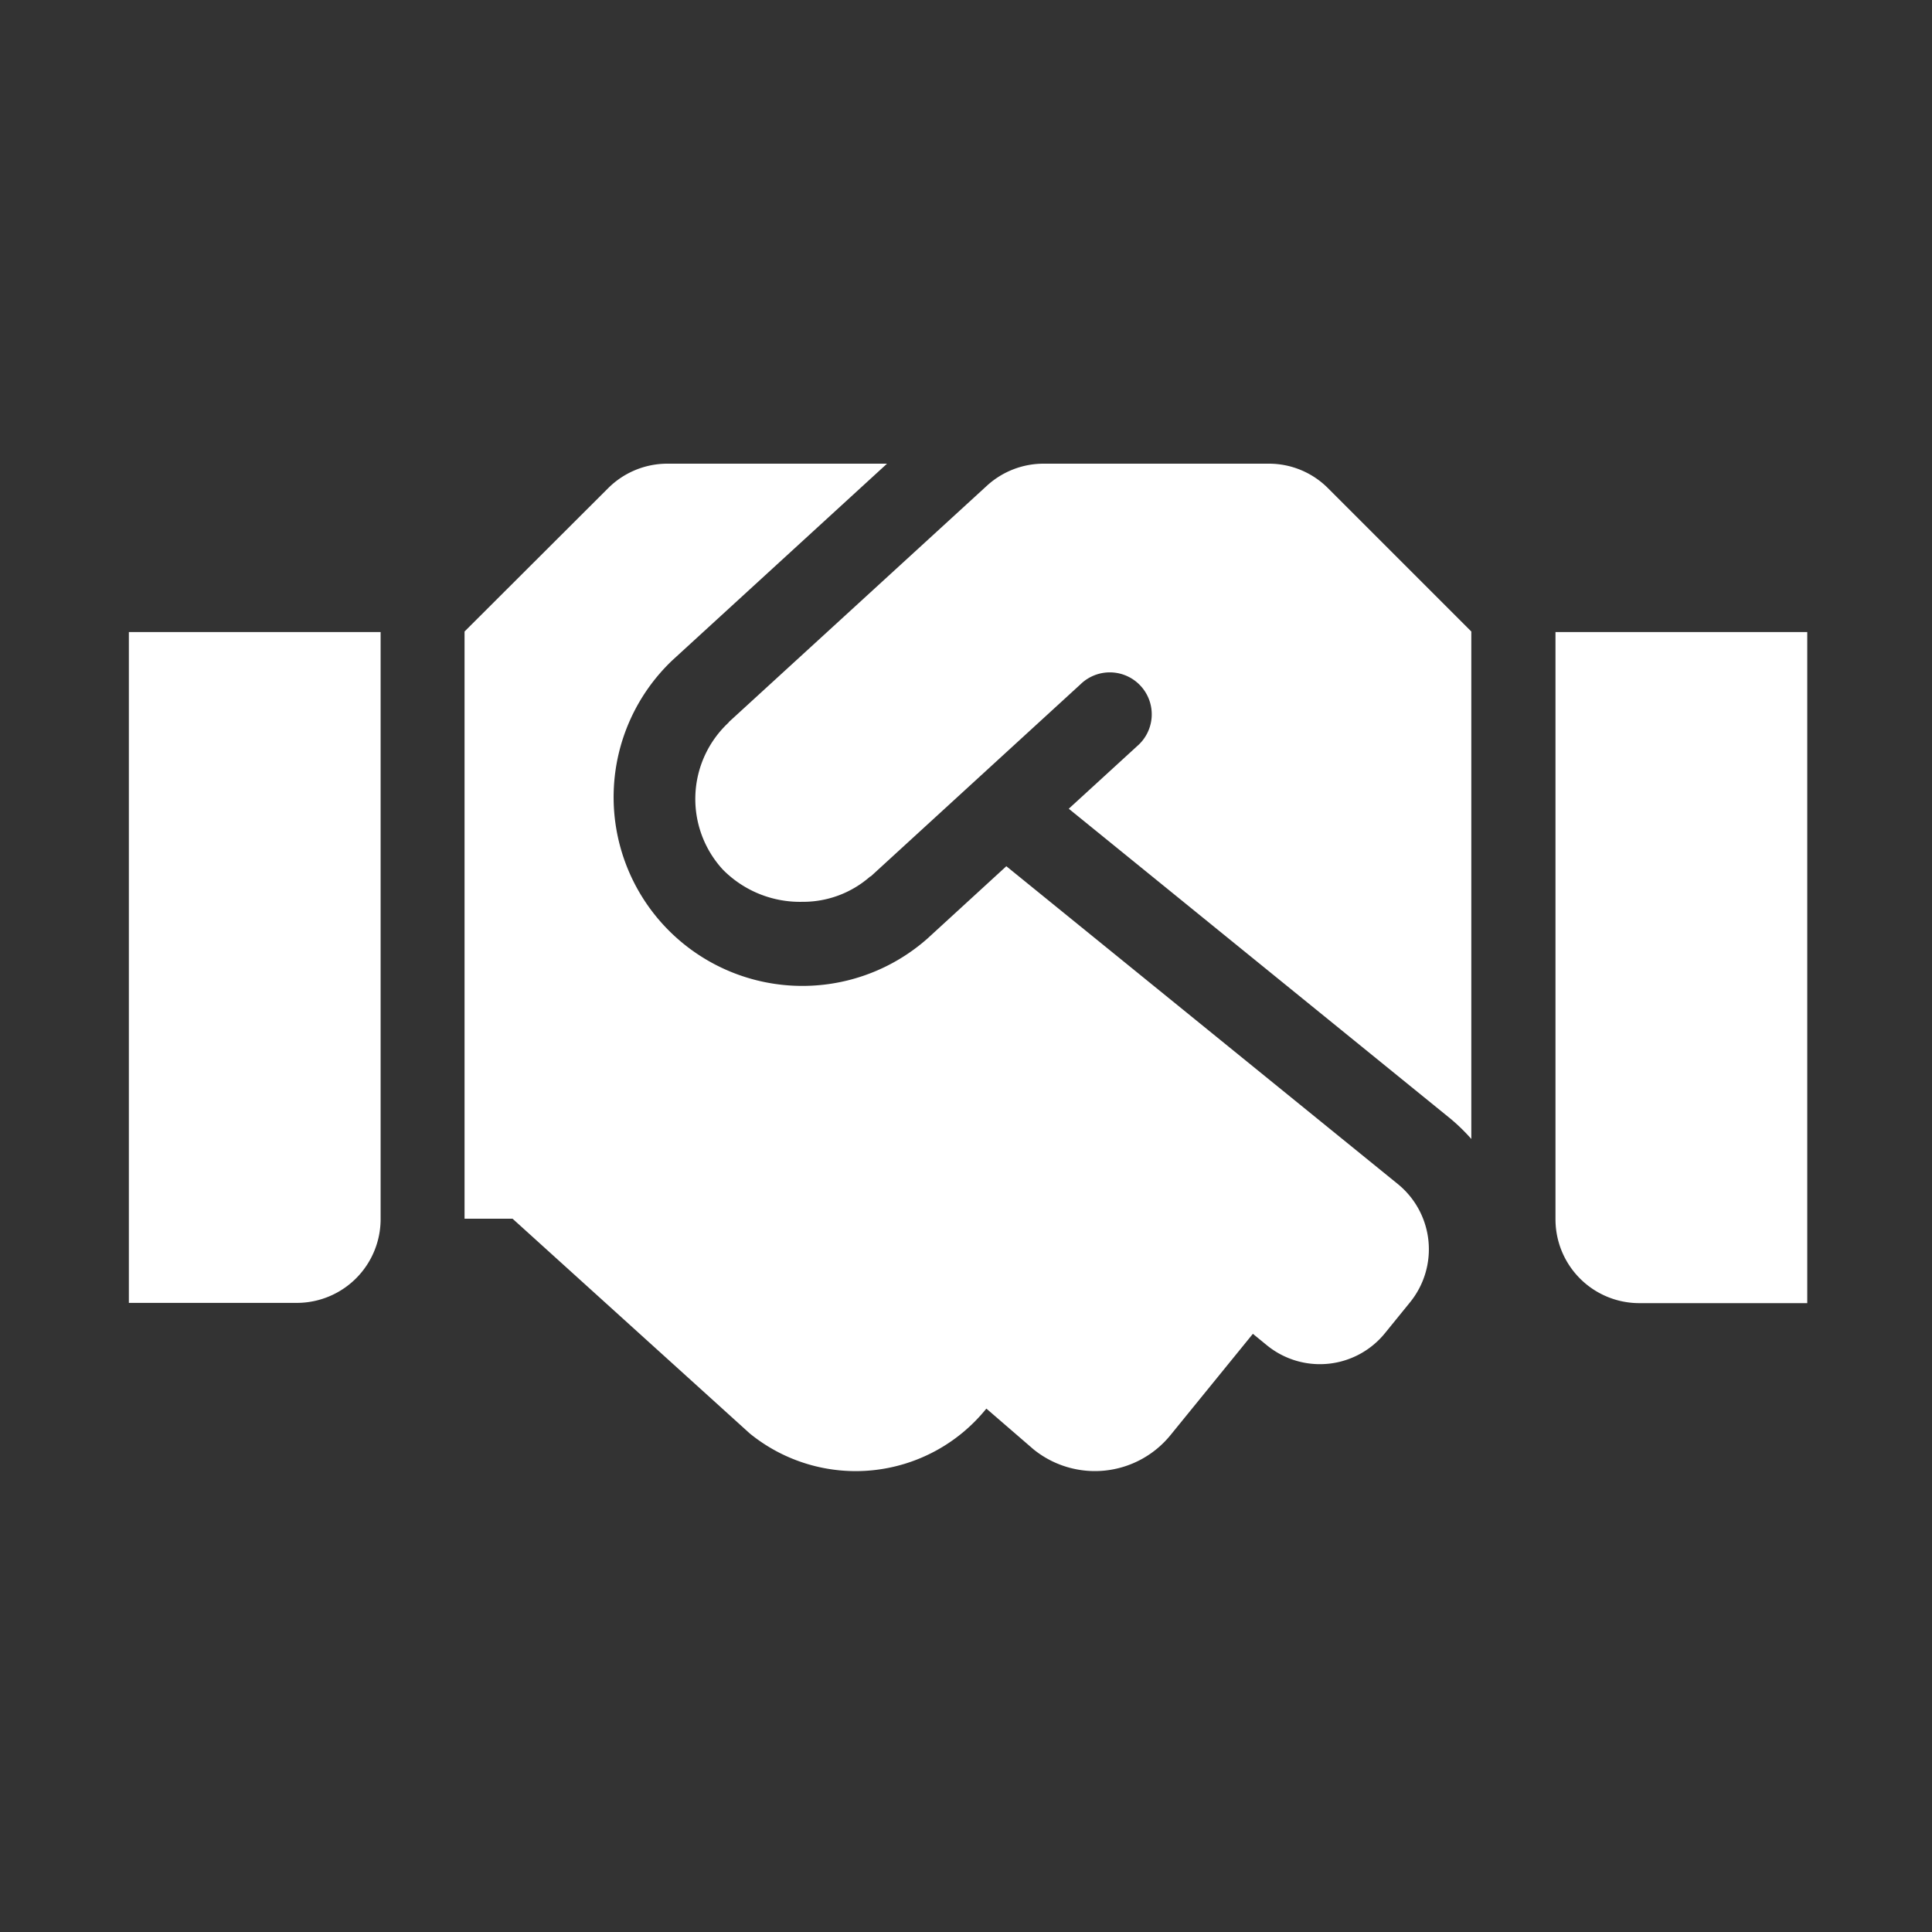 <svg xmlns="http://www.w3.org/2000/svg" width="100" height="100" viewBox="0 0 100 100"><rect x="0" y="0" width="100" height="100" fill="#333333" stroke="none"/><g transform="translate(2834 -2605)"><path d="M59.006,64H47.346a4.342,4.342,0,0,0-2.932,1.14L31.071,77.357c-.014.014-.027.041-.041.054a5.4,5.4,0,0,0-.285,7.6,5.608,5.608,0,0,0,4.114,1.667,5.255,5.255,0,0,0,3.5-1.3c.014-.014.041-.014.054-.027L49.26,75.416a2.171,2.171,0,1,1,2.932,3.2l-3.543,3.244L68.413,97.908a9.778,9.778,0,0,1,1.072,1.045V72.687l-7.411-7.411A4.312,4.312,0,0,0,59.006,64Zm14.836,8.714v30.392a4.339,4.339,0,0,0,4.344,4.344h8.687V72.714ZM0,107.437H8.687a4.339,4.339,0,0,0,4.344-4.344V72.714H0Zm65.684-6.149L45.418,84.836l-4.072,3.733a9.771,9.771,0,0,1-13.207-14.4L39.242,64H27.867A4.336,4.336,0,0,0,24.8,65.276l-7.425,7.411v30.392h2.484L32.143,114.2a8.686,8.686,0,0,0,12.217-1.262l.027-.027,2.43,2.1a5.044,5.044,0,0,0,7.1-.733l4.262-5.24.733.6A4.337,4.337,0,0,0,65.019,109l1.29-1.588A4.351,4.351,0,0,0,65.684,101.288Z" transform="translate(-2827.33 2565)" fill="#fff"/><rect width="100" height="100" transform="translate(-2834 2605)" fill="none"/></g></svg>
